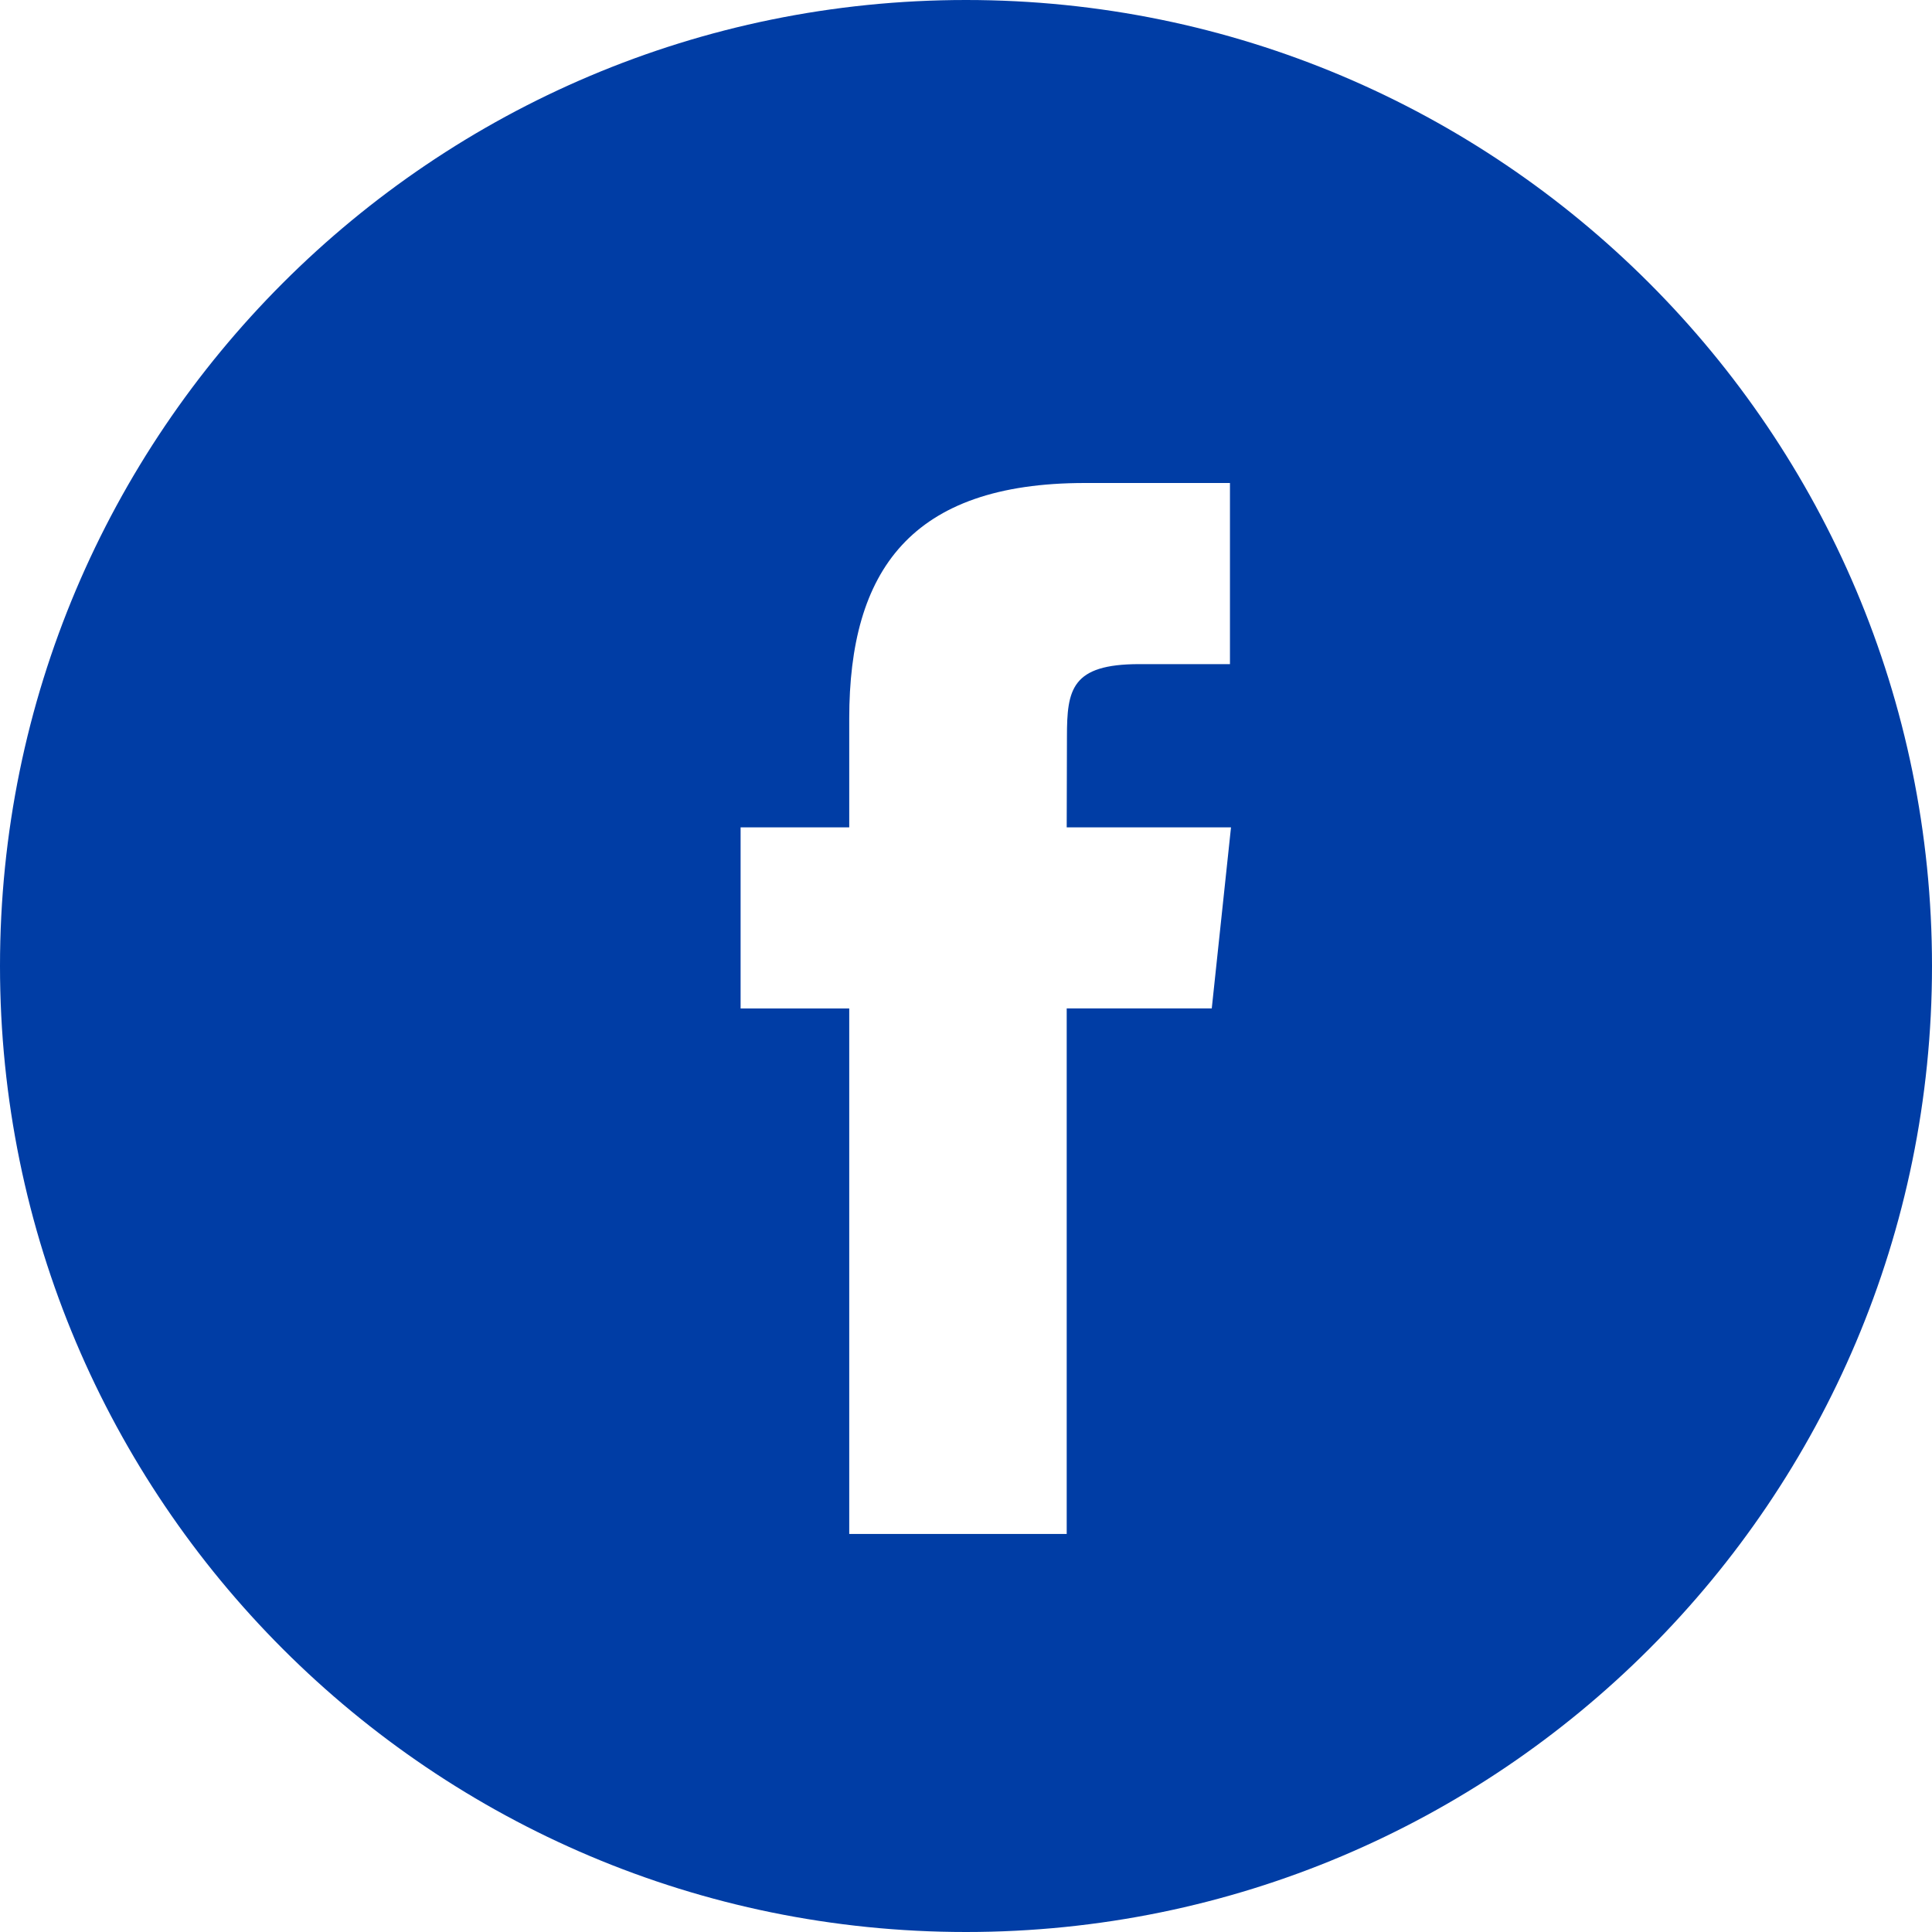 <?xml version="1.0" encoding="UTF-8"?>
<svg width="48px" height="48px" viewBox="0 0 48 48" version="1.1" xmlns="http://www.w3.org/2000/svg" xmlns:xlink="http://www.w3.org/1999/xlink">
    <title>icon--facebook</title>
    <g id="Page-1" stroke="none" stroke-width="1" fill="none" fill-rule="evenodd">
        <path d="M24,0 C10.745,0 0,10.745 0,24 C0,37.255 10.745,48 24,48 C37.255,48 48,37.255 48,24 C48,10.745 37.255,0 24,0 Z M26.502,25.054 L26.502,38.111 L21.099,38.111 L21.099,25.055 L18.4,25.055 L18.4,20.555 L21.099,20.555 L21.099,17.854 C21.099,14.183 22.623,12 26.953,12 L30.558,12 L30.558,16.5 L28.305,16.5 C26.619,16.5 26.508,17.129 26.508,18.302 L26.502,20.555 L30.584,20.555 L30.106,25.054 L26.502,25.054 Z" id="icon--facebook" fill="#003DA5"></path>
    </g>
</svg>